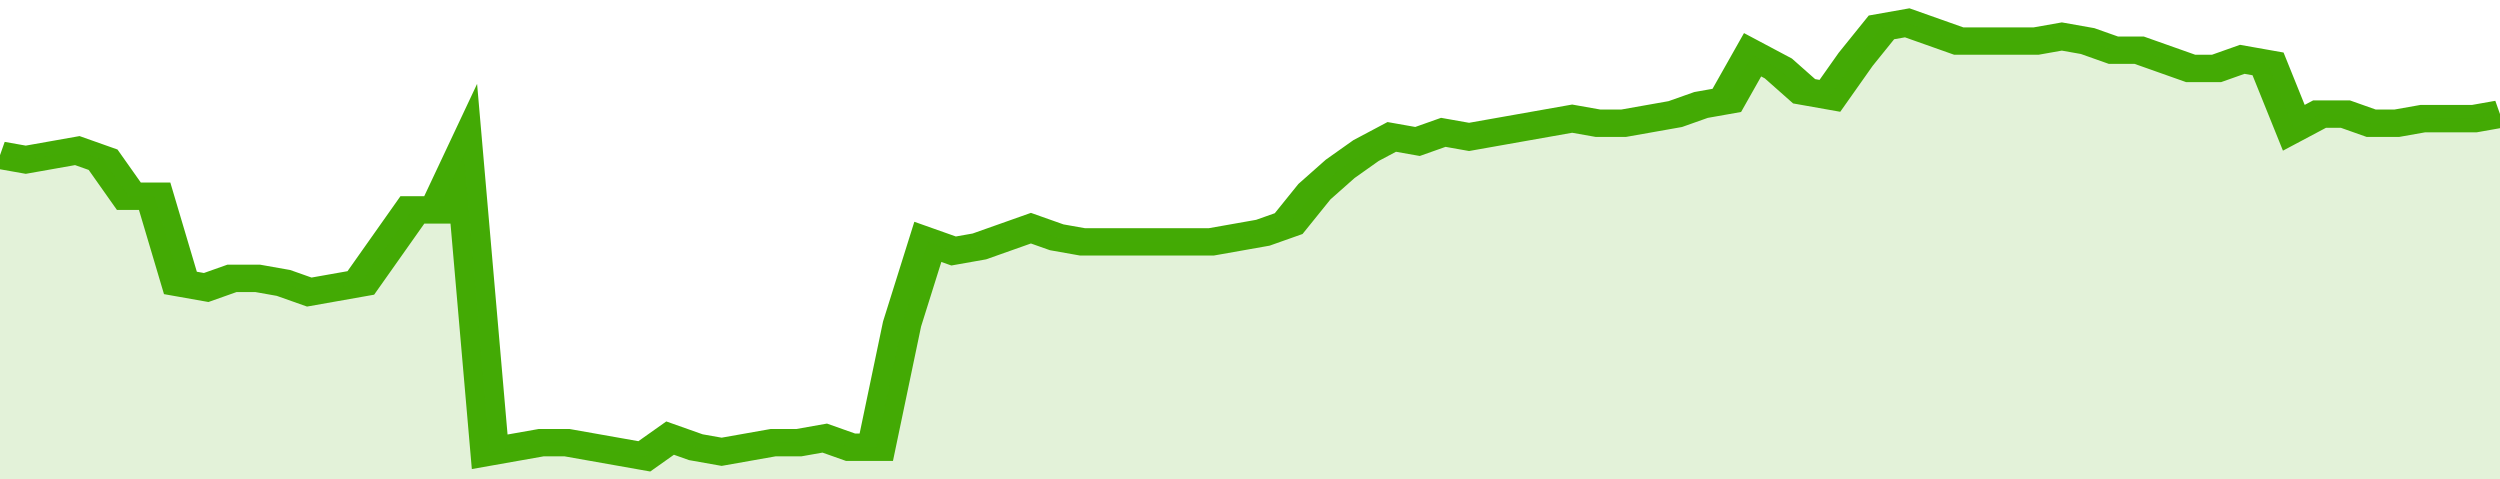 <svg xmlns="http://www.w3.org/2000/svg" viewBox="0 0 388 105" width="120" height="23" preserveAspectRatio="none">
				 <polyline fill="none" stroke="#43AA05" stroke-width="6" points="0, 34 4, 35 8, 34 12, 33 16, 35 20, 43 24, 43 28, 62 32, 63 36, 61 40, 61 44, 62 48, 64 52, 63 56, 62 60, 54 64, 46 68, 46 72, 34 76, 99 80, 98 84, 97 88, 97 92, 98 96, 99 100, 100 104, 96 108, 98 112, 99 116, 98 120, 97 124, 97 128, 96 132, 98 136, 98 140, 71 144, 53 148, 55 152, 54 156, 52 160, 50 164, 52 168, 53 172, 53 176, 53 180, 53 184, 53 188, 53 192, 52 196, 51 200, 49 204, 42 208, 37 212, 33 216, 30 220, 31 224, 29 228, 30 232, 29 236, 28 240, 27 244, 26 248, 27 252, 27 256, 26 260, 25 264, 23 268, 22 272, 12 276, 15 280, 20 284, 21 288, 13 292, 6 296, 5 300, 7 304, 9 308, 9 312, 9 316, 9 320, 8 324, 9 328, 11 332, 11 336, 13 340, 15 344, 15 348, 13 352, 14 356, 28 360, 25 364, 25 368, 27 372, 27 376, 26 380, 26 384, 26 388, 25 388, 25 "> </polyline>
				 <polygon fill="#43AA05" opacity="0.15" points="0, 105 0, 34 4, 35 8, 34 12, 33 16, 35 20, 43 24, 43 28, 62 32, 63 36, 61 40, 61 44, 62 48, 64 52, 63 56, 62 60, 54 64, 46 68, 46 72, 34 76, 99 80, 98 84, 97 88, 97 92, 98 96, 99 100, 100 104, 96 108, 98 112, 99 116, 98 120, 97 124, 97 128, 96 132, 98 136, 98 140, 71 144, 53 148, 55 152, 54 156, 52 160, 50 164, 52 168, 53 172, 53 176, 53 180, 53 184, 53 188, 53 192, 52 196, 51 200, 49 204, 42 208, 37 212, 33 216, 30 220, 31 224, 29 228, 30 232, 29 236, 28 240, 27 244, 26 248, 27 252, 27 256, 26 260, 25 264, 23 268, 22 272, 12 276, 15 280, 20 284, 21 288, 13 292, 6 296, 5 300, 7 304, 9 308, 9 312, 9 316, 9 320, 8 324, 9 328, 11 332, 11 336, 13 340, 15 344, 15 348, 13 352, 14 356, 28 360, 25 364, 25 368, 27 372, 27 376, 26 380, 26 384, 26 388, 25 388, 105 "></polygon>
			</svg>